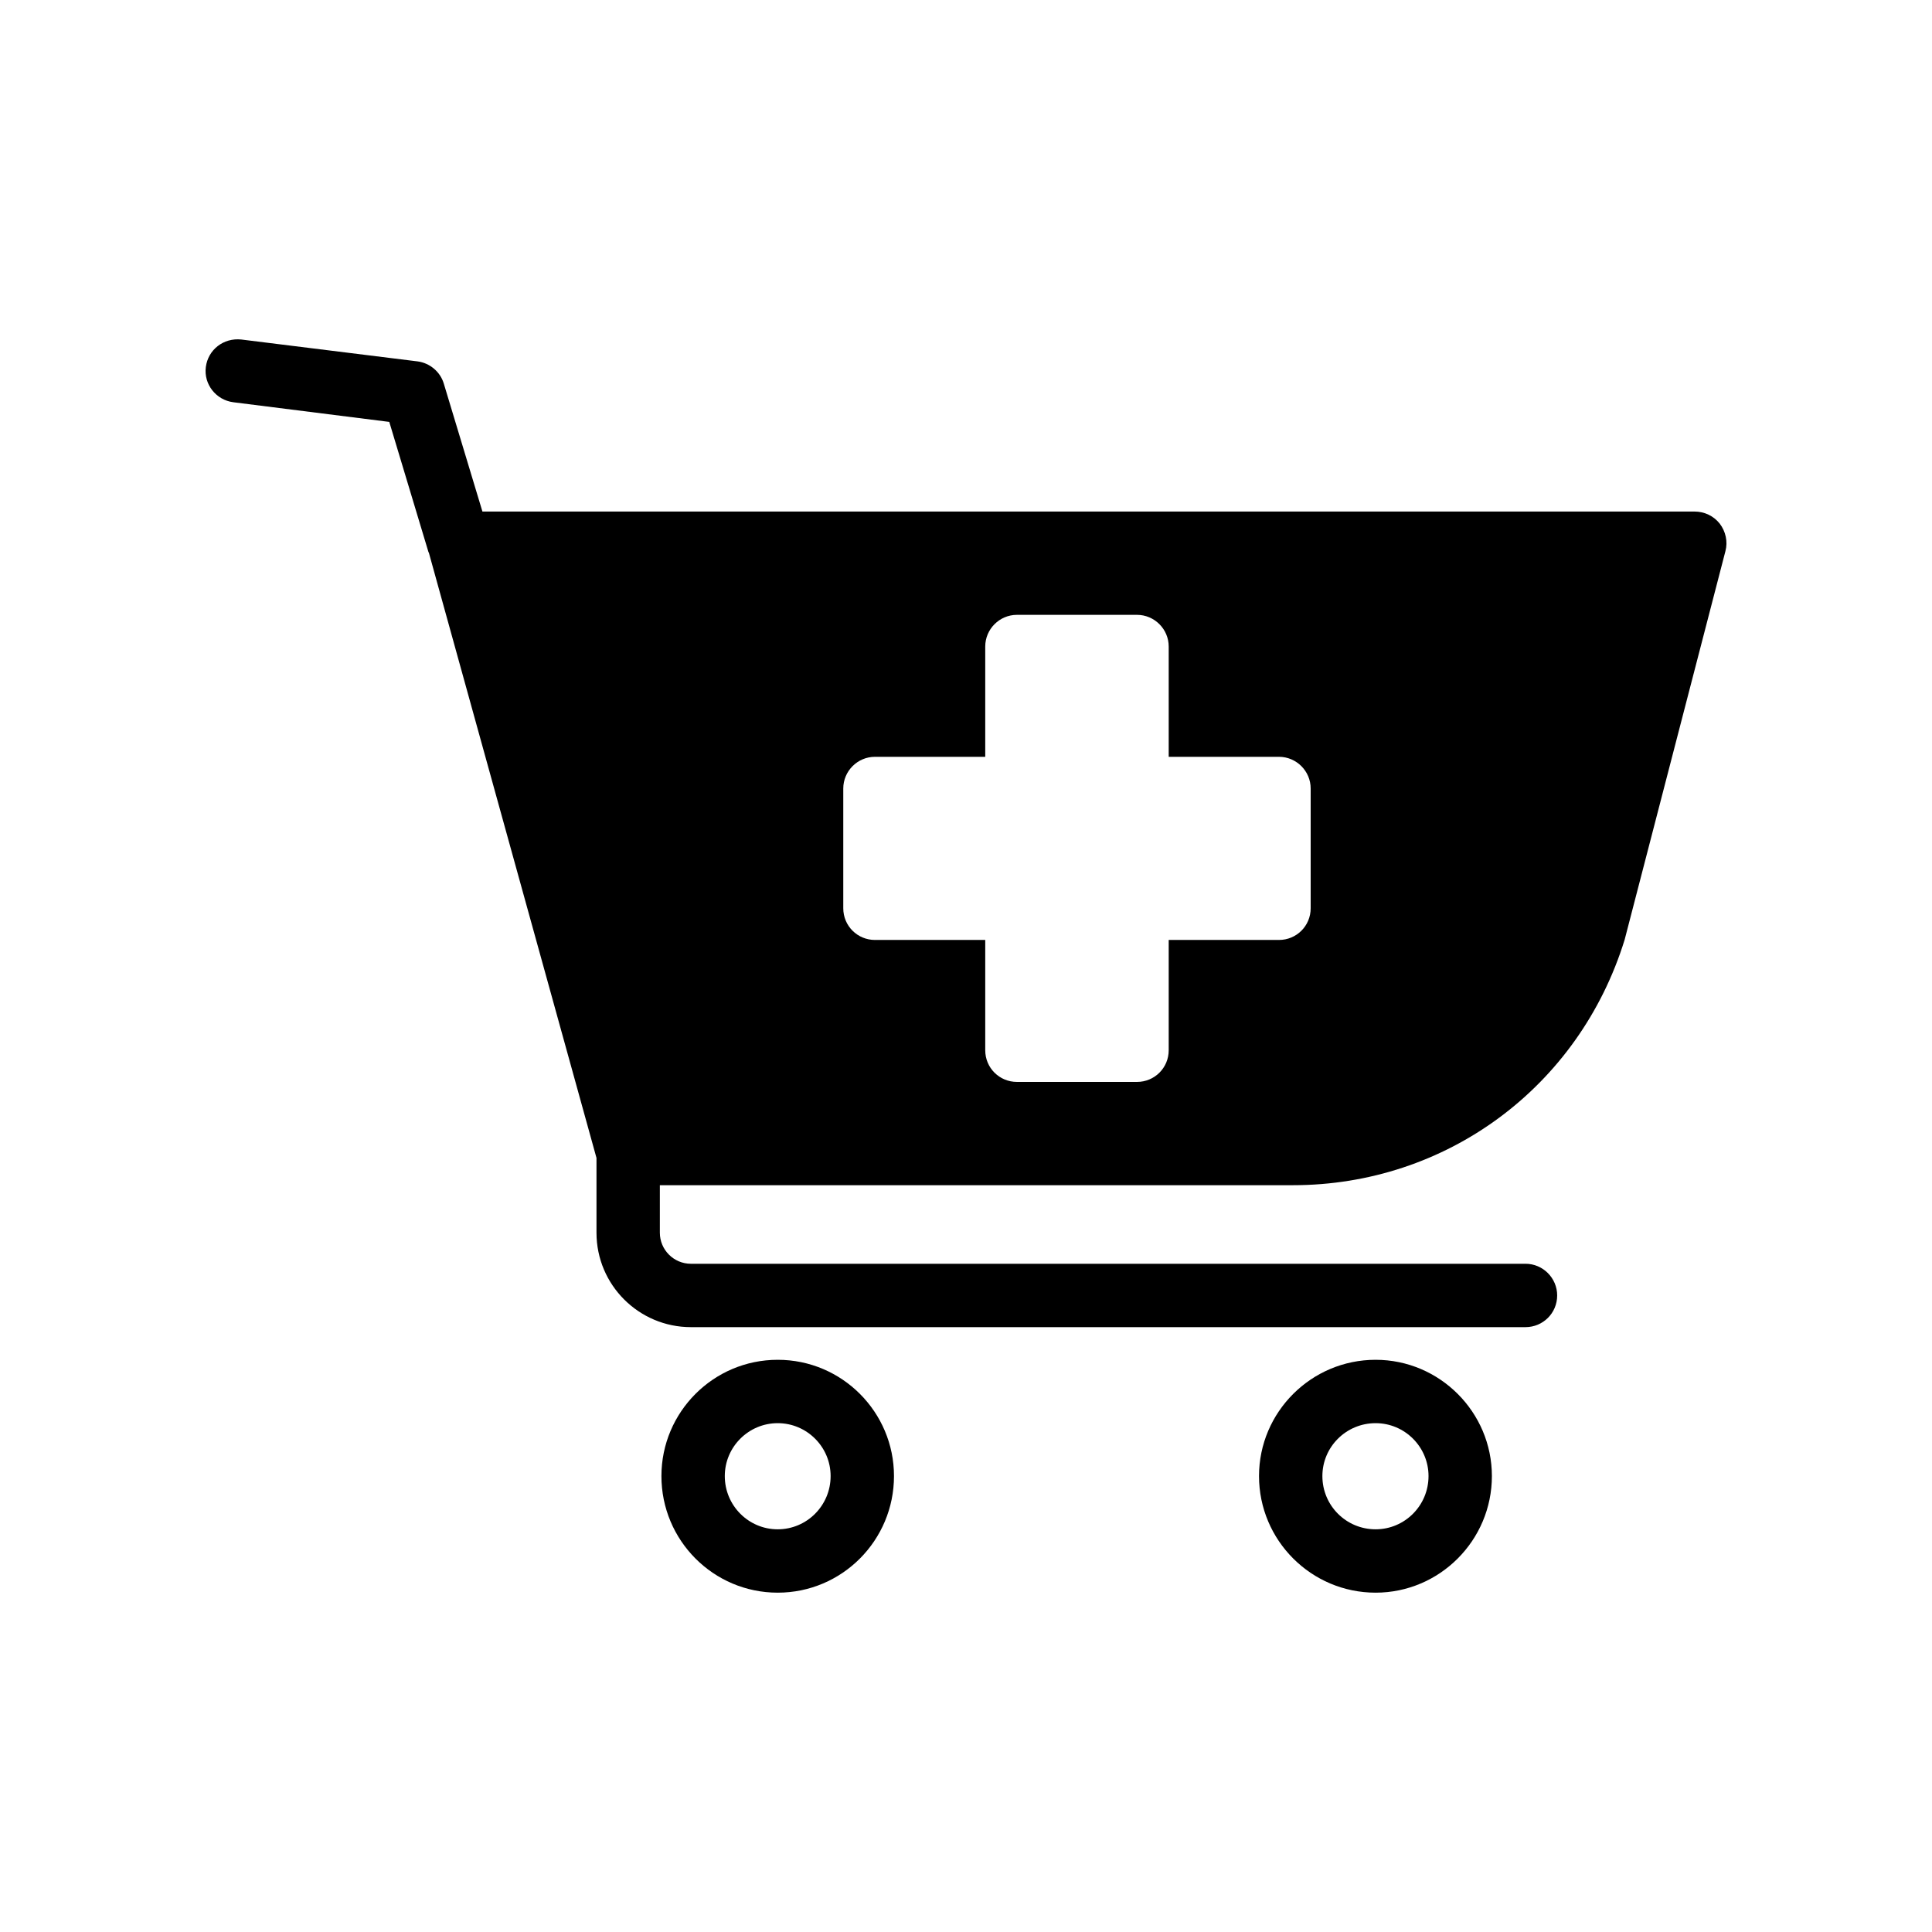 <?xml version="1.0" encoding="UTF-8"?>
<!-- Uploaded to: SVG Repo, www.svgrepo.com, Generator: SVG Repo Mixer Tools -->
<svg fill="#000000" width="800px" height="800px" version="1.1" viewBox="144 144 512 512" xmlns="http://www.w3.org/2000/svg">
 <g>
  <path d="m593.11 279.57h-321.26l-10.242-33.922c-0.922-3.106-3.695-5.457-6.969-5.879l-46.688-5.793c-4.703-0.504-8.816 2.688-9.406 7.305-0.586 4.535 2.688 8.734 7.305 9.32l41.312 5.207 10.414 34.594c0.082 0 0.082 0 0.082 0.086l44.418 160.38v19.816c0 13.855 11.25 25.023 25.023 25.023h221.17c4.617 0 8.398-3.695 8.398-8.398 0-4.617-3.777-8.398-8.398-8.398l-221.17 0.004c-4.535 0-8.23-3.695-8.23-8.23v-12.594h167.77c40.559 0 75.824-25.945 87.914-65.074l26.703-102.95c0.672-2.519 0.086-5.207-1.512-7.305-1.598-2.019-4.031-3.195-6.637-3.195zm-101.77 105.13c0 4.703-3.777 8.398-8.398 8.398h-29.223v29.223c0 4.703-3.777 8.398-8.398 8.398h-31.824c-4.617 0-8.398-3.695-8.398-8.398v-29.223h-29.223c-4.617 0-8.398-3.695-8.398-8.398v-31.738c0-4.617 3.777-8.398 8.398-8.398h29.223v-29.223c0-4.617 3.777-8.398 8.398-8.398h31.824c4.617 0 8.398 3.777 8.398 8.398v29.223h29.223c4.617 0 8.398 3.777 8.398 8.398z"/>
  <path d="m508.55 504.36c-17.047 0-30.898 13.855-30.898 30.816 0 17.047 13.855 30.898 30.898 30.898 16.961 0 30.816-13.855 30.816-30.898 0-16.961-13.855-30.816-30.816-30.816zm0 44.922c-7.809 0-14.105-6.297-14.105-14.105 0-7.727 6.297-14.023 14.105-14.023 7.727 0 14.023 6.297 14.023 14.023 0 7.809-6.297 14.105-14.023 14.105z"/>
  <path d="m350.1 504.36c-17.047 0-30.816 13.855-30.816 30.816 0 17.047 13.77 30.898 30.816 30.898 17.047 0 30.816-13.855 30.816-30.898 0-16.961-13.77-30.816-30.816-30.816zm0 44.922c-7.727 0-14.023-6.297-14.023-14.105 0-7.727 6.297-14.023 14.023-14.023 7.727 0 14.023 6.297 14.023 14.023 0 7.809-6.297 14.105-14.023 14.105z"/>
 </g>
</svg>